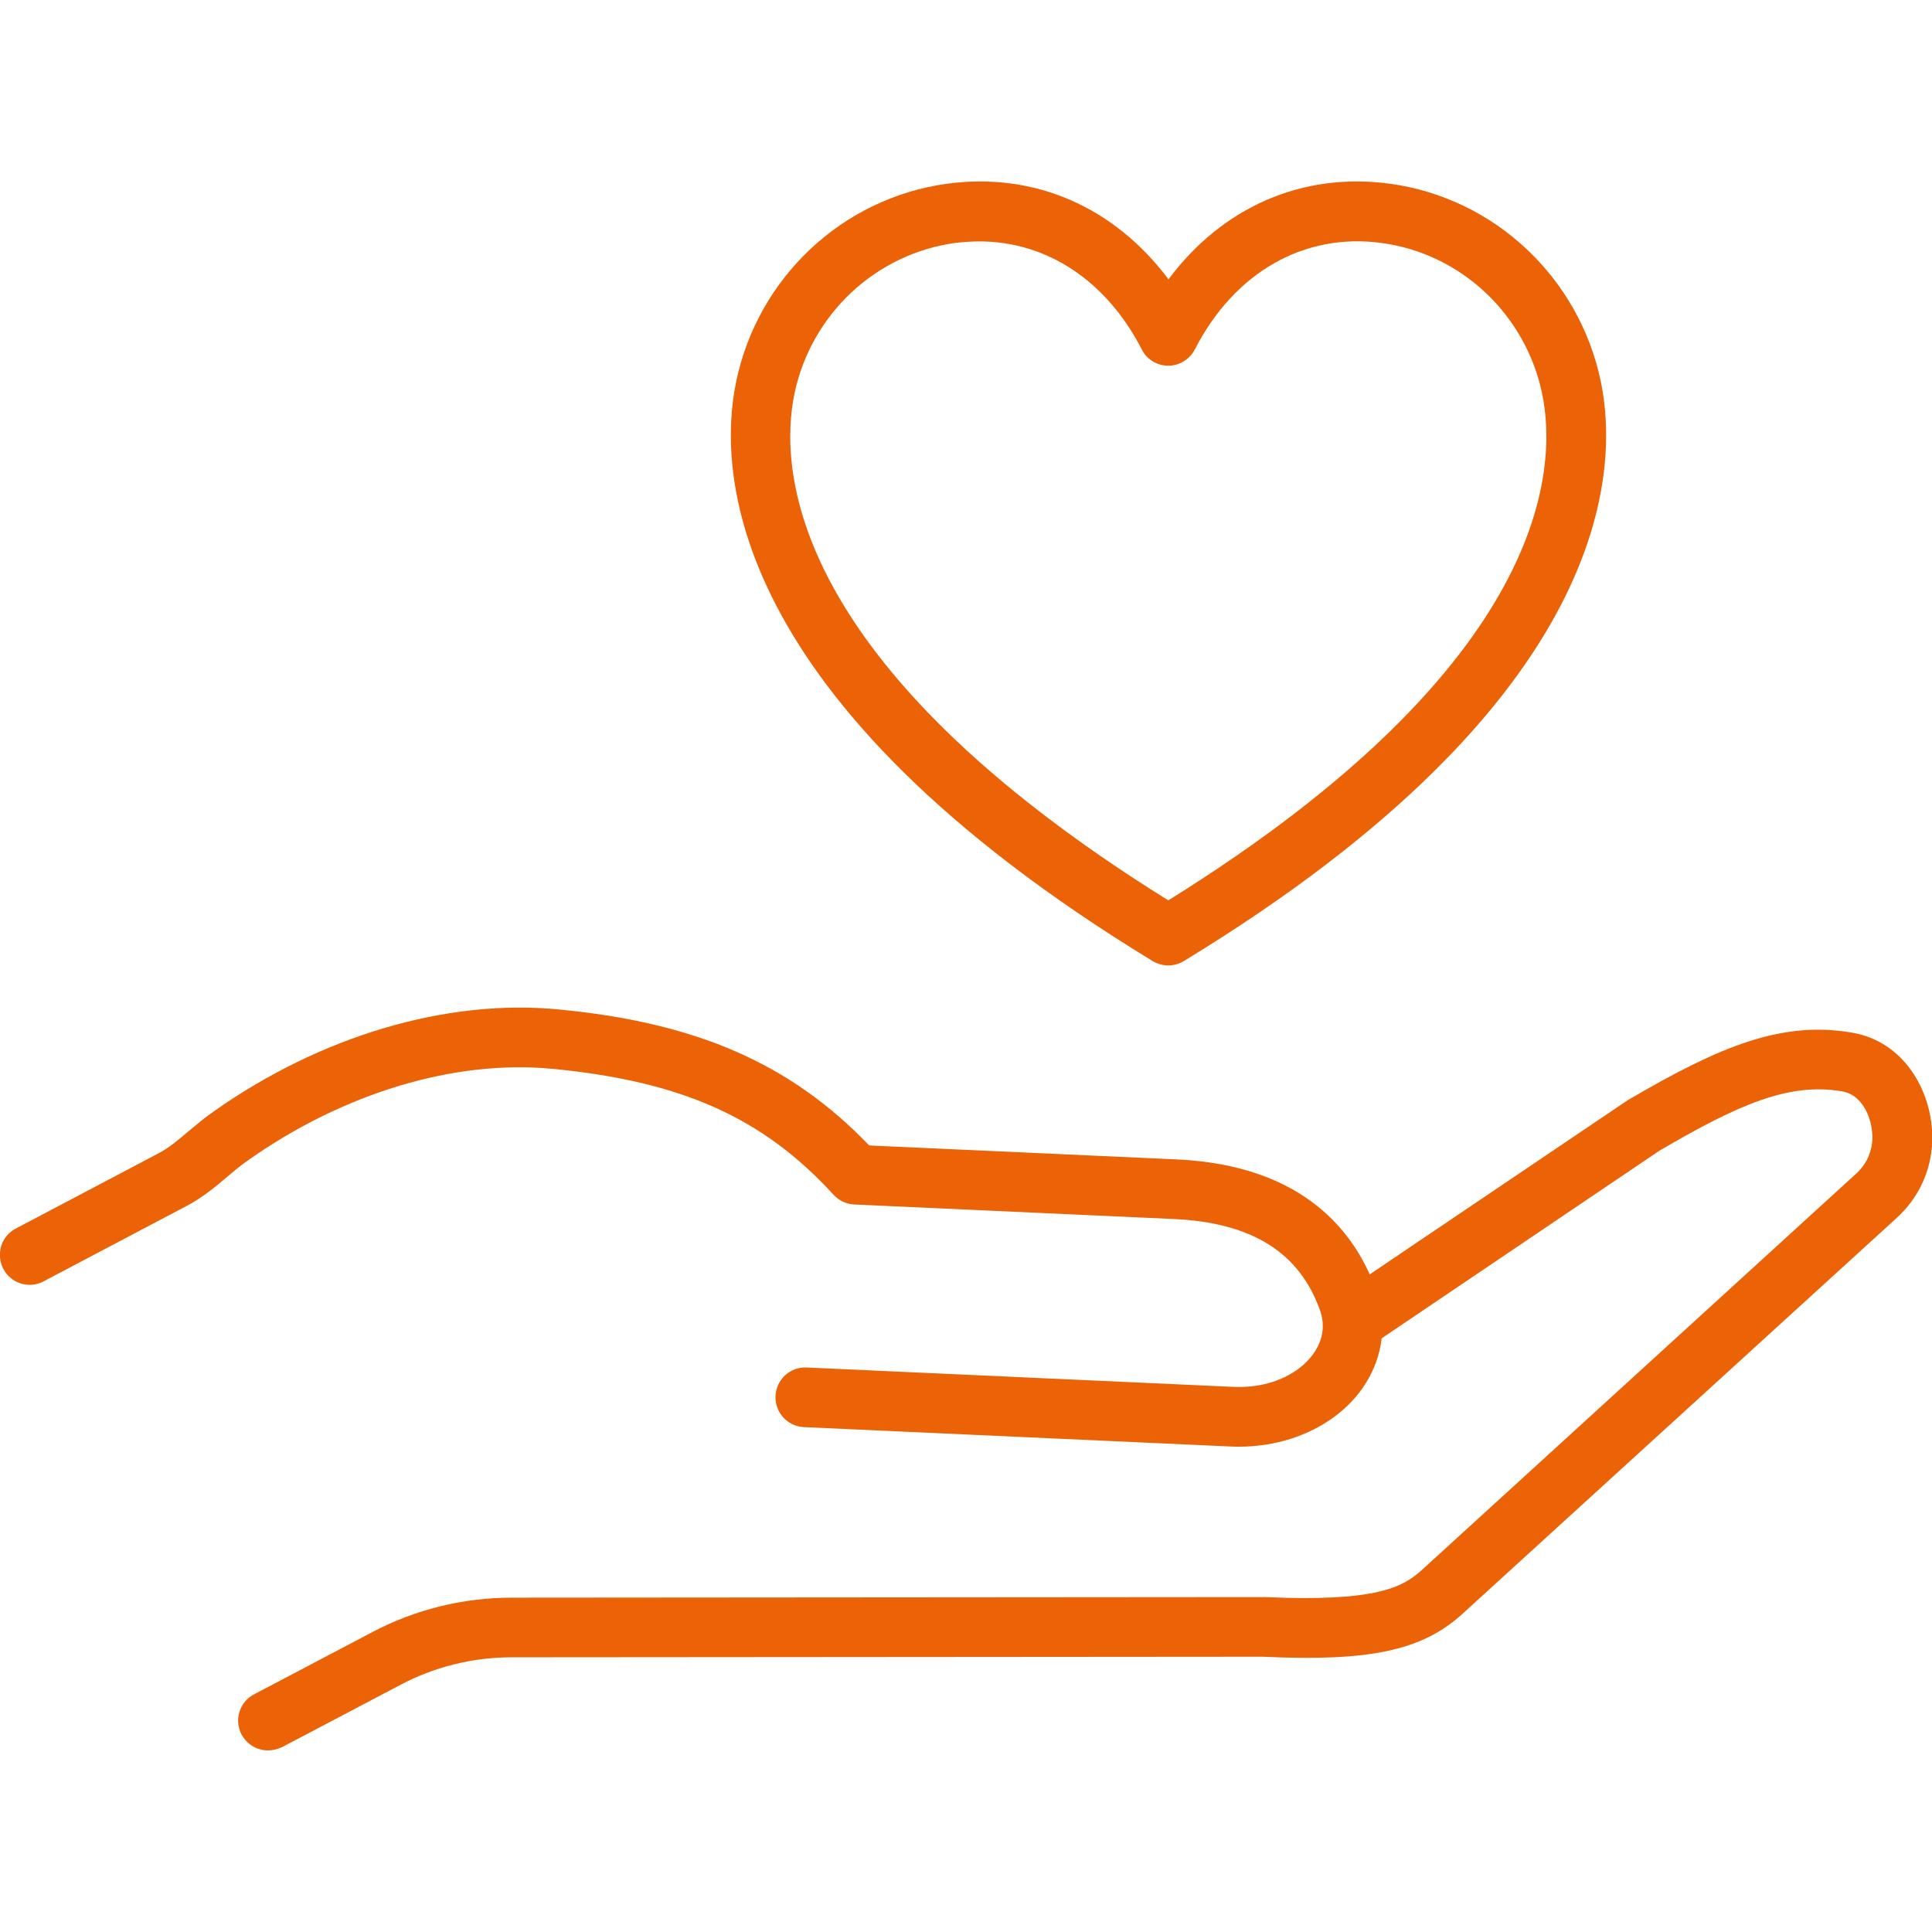 <svg enable-background="new 0 0 998 998" viewBox="0 0 998 998" xmlns="http://www.w3.org/2000/svg"><path d="m138.5 904.2c-5.6 0-10.9-3-13.7-8.2-4-7.5-1.1-16.9 6.5-20.8l61.2-32.2c22-11.6 46.8-17.7 71.7-17.7l388.5-.3h.7c57.9 2.6 71.5-5.2 81.3-14.2l224.2-204.6c6.4-5.9 8-12.7 8.3-17.4.4-9.2-4.1-23-15.5-25-27.3-4.8-53.3 6.5-94.5 30.6l-149.5 101c-7.1 4.8-16.6 2.9-21.4-4.2s-2.9-16.7 4.2-21.4l149.9-101.2c.3-.2.5-.4.8-.5 46.8-27.4 79.2-41.1 115.9-34.6 28.1 5 42.1 32.9 41 56.8-.7 14.9-7.2 28.7-18.3 38.8l-224.3 204.5c-20.7 18.9-47.7 24.8-103.2 22.2l-388.1.3c-19.9 0-39.7 4.9-57.3 14.2l-61.2 32.2c-2.4 1.1-4.8 1.7-7.2 1.7zm501.4-156.9c-1.4 0-2.9 0-4.3-.1l-220.3-10c-8.5-.4-15.1-7.6-14.7-16.1s7.5-15.1 16.1-14.7l220.3 10c26.1 1.2 44.1-13.5 46.1-28.4.5-3.7.1-7.5-1.3-11.3-10.6-29.8-35.3-45.2-75.5-47l-165-7.5c-4.1-.2-7.9-2-10.7-5-36.4-39.9-78.5-58.7-145.4-65.1-50.6-4.8-107.9 12.5-157.4 47.5-3.4 2.4-6.8 5.2-10.3 8.2-6.4 5.4-13.1 11-21.4 15.3l-73.6 38.8c-7.5 4-16.9 1.1-20.8-6.5s-1.1-16.9 6.5-20.8l73.6-38.8c5.4-2.8 10.5-7.1 15.9-11.7 3.9-3.2 7.8-6.6 12.3-9.7 55.4-39.2 120.4-58.5 178.2-53 71.7 6.8 120.2 28 160.8 70.3l158.7 7.2c66.4 3 92.7 38.3 103.1 67.5 3 8.5 4 17.2 2.8 25.9-4.3 31.9-35.7 55-73.7 55zm-36.4-248.6c-2.8 0-5.6-.8-8-2.2-222.4-135.5-224.6-254.6-215.2-299.5 11.2-53.7 55-94.8 109-102.1 45.2-6.1 86.4 12.1 114.3 49.4 27.8-37.3 69-55.5 114.3-49.4 54 7.3 97.8 48.4 109 102.1 9.4 44.9 7.2 163.9-215.3 299.4-2.5 1.5-5.3 2.3-8.1 2.3zm-97.6-374c-4.1 0-8.3.3-12.5.8-41 5.6-74.4 36.8-83 77.8-7.9 38-4.6 138.8 193.1 261.8 197.7-123 201-223.8 193.1-261.8-8.6-41-41.9-72.3-83-77.8-39.9-5.4-75.9 15.1-96.4 55-2.7 5.1-7.9 8.4-13.7 8.4s-11.1-3.2-13.7-8.4c-18.3-35.6-49.1-55.8-83.9-55.8z" fill="#eb6207"/></svg>